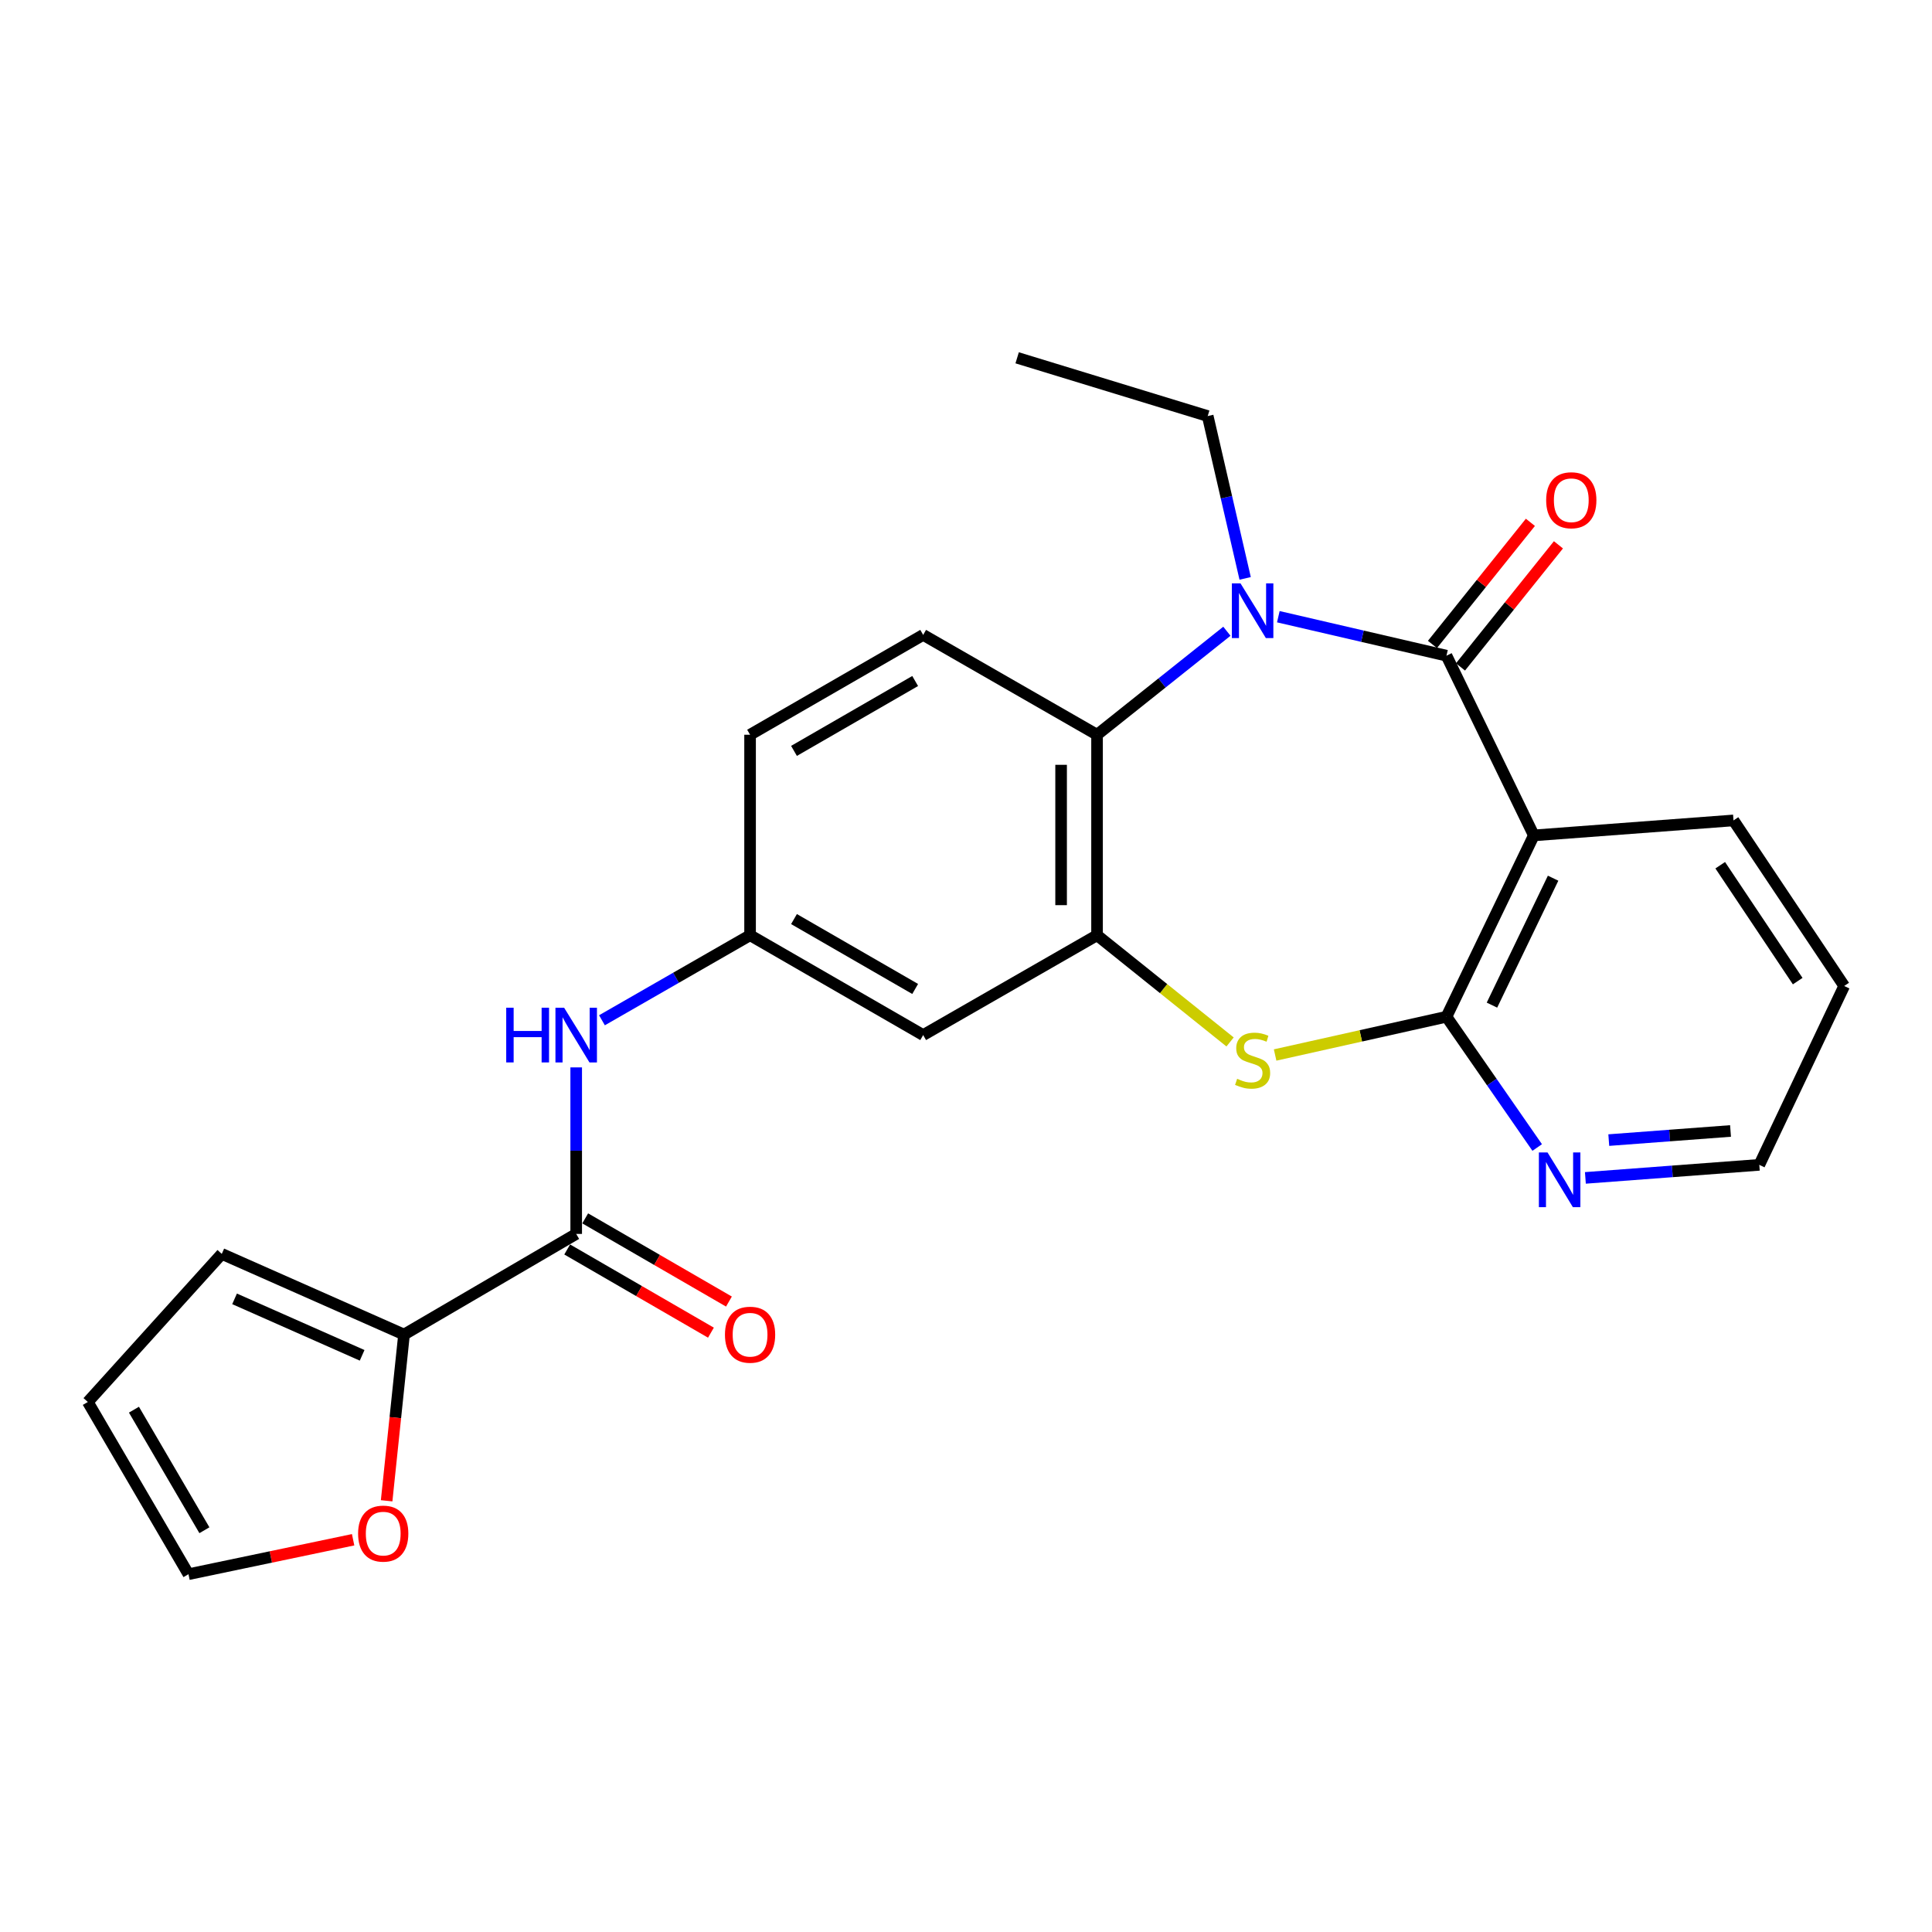<?xml version='1.0' encoding='iso-8859-1'?>
<svg version='1.1' baseProfile='full'
              xmlns='http://www.w3.org/2000/svg'
                      xmlns:rdkit='http://www.rdkit.org/xml'
                      xmlns:xlink='http://www.w3.org/1999/xlink'
                  xml:space='preserve'
width='1000px' height='1000px' viewBox='0 0 1000 1000'>
<!-- END OF HEADER -->
<rect style='opacity:1.0;fill:#FFFFFF;stroke:none' width='1000' height='1000' x='0' y='0'> </rect>
<path class='bond-0' d='M 748.692,339.383 L 705.178,329.295' style='fill:none;fill-rule:evenodd;stroke:#000000;stroke-width:6px;stroke-linecap:butt;stroke-linejoin:miter;stroke-opacity:1' />
<path class='bond-0' d='M 705.178,329.295 L 661.664,319.206' style='fill:none;fill-rule:evenodd;stroke:#0000FF;stroke-width:6px;stroke-linecap:butt;stroke-linejoin:miter;stroke-opacity:1' />
<path class='bond-1' d='M 748.692,339.383 L 793.908,432.398' style='fill:none;fill-rule:evenodd;stroke:#000000;stroke-width:6px;stroke-linecap:butt;stroke-linejoin:miter;stroke-opacity:1' />
<path class='bond-12' d='M 755.948,345.203 L 781.295,313.603' style='fill:none;fill-rule:evenodd;stroke:#000000;stroke-width:6px;stroke-linecap:butt;stroke-linejoin:miter;stroke-opacity:1' />
<path class='bond-12' d='M 781.295,313.603 L 806.642,282.003' style='fill:none;fill-rule:evenodd;stroke:#FF0000;stroke-width:6px;stroke-linecap:butt;stroke-linejoin:miter;stroke-opacity:1' />
<path class='bond-12' d='M 741.436,333.563 L 766.784,301.963' style='fill:none;fill-rule:evenodd;stroke:#000000;stroke-width:6px;stroke-linecap:butt;stroke-linejoin:miter;stroke-opacity:1' />
<path class='bond-12' d='M 766.784,301.963 L 792.131,270.363' style='fill:none;fill-rule:evenodd;stroke:#FF0000;stroke-width:6px;stroke-linecap:butt;stroke-linejoin:miter;stroke-opacity:1' />
<path class='bond-5' d='M 635.035,326.731 L 601.432,353.515' style='fill:none;fill-rule:evenodd;stroke:#0000FF;stroke-width:6px;stroke-linecap:butt;stroke-linejoin:miter;stroke-opacity:1' />
<path class='bond-5' d='M 601.432,353.515 L 567.829,380.3' style='fill:none;fill-rule:evenodd;stroke:#000000;stroke-width:6px;stroke-linecap:butt;stroke-linejoin:miter;stroke-opacity:1' />
<path class='bond-20' d='M 644.487,299.374 L 634.796,257.363' style='fill:none;fill-rule:evenodd;stroke:#0000FF;stroke-width:6px;stroke-linecap:butt;stroke-linejoin:miter;stroke-opacity:1' />
<path class='bond-20' d='M 634.796,257.363 L 625.106,215.352' style='fill:none;fill-rule:evenodd;stroke:#000000;stroke-width:6px;stroke-linecap:butt;stroke-linejoin:miter;stroke-opacity:1' />
<path class='bond-2' d='M 793.908,432.398 L 748.692,526.261' style='fill:none;fill-rule:evenodd;stroke:#000000;stroke-width:6px;stroke-linecap:butt;stroke-linejoin:miter;stroke-opacity:1' />
<path class='bond-2' d='M 803.885,454.551 L 772.234,520.255' style='fill:none;fill-rule:evenodd;stroke:#000000;stroke-width:6px;stroke-linecap:butt;stroke-linejoin:miter;stroke-opacity:1' />
<path class='bond-21' d='M 793.908,432.398 L 897.258,424.647' style='fill:none;fill-rule:evenodd;stroke:#000000;stroke-width:6px;stroke-linecap:butt;stroke-linejoin:miter;stroke-opacity:1' />
<path class='bond-3' d='M 748.692,526.261 L 704.346,536.164' style='fill:none;fill-rule:evenodd;stroke:#000000;stroke-width:6px;stroke-linecap:butt;stroke-linejoin:miter;stroke-opacity:1' />
<path class='bond-3' d='M 704.346,536.164 L 660,546.066' style='fill:none;fill-rule:evenodd;stroke:#CCCC00;stroke-width:6px;stroke-linecap:butt;stroke-linejoin:miter;stroke-opacity:1' />
<path class='bond-10' d='M 748.692,526.261 L 772.173,560.105' style='fill:none;fill-rule:evenodd;stroke:#000000;stroke-width:6px;stroke-linecap:butt;stroke-linejoin:miter;stroke-opacity:1' />
<path class='bond-10' d='M 772.173,560.105 L 795.654,593.949' style='fill:none;fill-rule:evenodd;stroke:#0000FF;stroke-width:6px;stroke-linecap:butt;stroke-linejoin:miter;stroke-opacity:1' />
<path class='bond-25' d='M 636.688,539.313 L 602.259,511.694' style='fill:none;fill-rule:evenodd;stroke:#CCCC00;stroke-width:6px;stroke-linecap:butt;stroke-linejoin:miter;stroke-opacity:1' />
<path class='bond-25' d='M 602.259,511.694 L 567.829,484.074' style='fill:none;fill-rule:evenodd;stroke:#000000;stroke-width:6px;stroke-linecap:butt;stroke-linejoin:miter;stroke-opacity:1' />
<path class='bond-4' d='M 567.829,484.074 L 567.829,380.3' style='fill:none;fill-rule:evenodd;stroke:#000000;stroke-width:6px;stroke-linecap:butt;stroke-linejoin:miter;stroke-opacity:1' />
<path class='bond-4' d='M 549.226,468.508 L 549.226,395.866' style='fill:none;fill-rule:evenodd;stroke:#000000;stroke-width:6px;stroke-linecap:butt;stroke-linejoin:miter;stroke-opacity:1' />
<path class='bond-9' d='M 567.829,484.074 L 477.831,535.749' style='fill:none;fill-rule:evenodd;stroke:#000000;stroke-width:6px;stroke-linecap:butt;stroke-linejoin:miter;stroke-opacity:1' />
<path class='bond-11' d='M 567.829,380.3 L 477.831,328.624' style='fill:none;fill-rule:evenodd;stroke:#000000;stroke-width:6px;stroke-linecap:butt;stroke-linejoin:miter;stroke-opacity:1' />
<path class='bond-6' d='M 298.239,638.676 L 298.239,595.579' style='fill:none;fill-rule:evenodd;stroke:#000000;stroke-width:6px;stroke-linecap:butt;stroke-linejoin:miter;stroke-opacity:1' />
<path class='bond-6' d='M 298.239,595.579 L 298.239,552.482' style='fill:none;fill-rule:evenodd;stroke:#0000FF;stroke-width:6px;stroke-linecap:butt;stroke-linejoin:miter;stroke-opacity:1' />
<path class='bond-7' d='M 298.239,638.676 L 209.12,690.764' style='fill:none;fill-rule:evenodd;stroke:#000000;stroke-width:6px;stroke-linecap:butt;stroke-linejoin:miter;stroke-opacity:1' />
<path class='bond-16' d='M 293.58,646.726 L 330.779,668.256' style='fill:none;fill-rule:evenodd;stroke:#000000;stroke-width:6px;stroke-linecap:butt;stroke-linejoin:miter;stroke-opacity:1' />
<path class='bond-16' d='M 330.779,668.256 L 367.978,689.786' style='fill:none;fill-rule:evenodd;stroke:#FF0000;stroke-width:6px;stroke-linecap:butt;stroke-linejoin:miter;stroke-opacity:1' />
<path class='bond-16' d='M 302.899,630.625 L 340.098,652.155' style='fill:none;fill-rule:evenodd;stroke:#000000;stroke-width:6px;stroke-linecap:butt;stroke-linejoin:miter;stroke-opacity:1' />
<path class='bond-16' d='M 340.098,652.155 L 377.297,673.685' style='fill:none;fill-rule:evenodd;stroke:#FF0000;stroke-width:6px;stroke-linecap:butt;stroke-linejoin:miter;stroke-opacity:1' />
<path class='bond-13' d='M 209.12,690.764 L 204.62,733.784' style='fill:none;fill-rule:evenodd;stroke:#000000;stroke-width:6px;stroke-linecap:butt;stroke-linejoin:miter;stroke-opacity:1' />
<path class='bond-13' d='M 204.62,733.784 L 200.12,776.804' style='fill:none;fill-rule:evenodd;stroke:#FF0000;stroke-width:6px;stroke-linecap:butt;stroke-linejoin:miter;stroke-opacity:1' />
<path class='bond-15' d='M 209.12,690.764 L 114.792,649.011' style='fill:none;fill-rule:evenodd;stroke:#000000;stroke-width:6px;stroke-linecap:butt;stroke-linejoin:miter;stroke-opacity:1' />
<path class='bond-15' d='M 187.441,701.512 L 121.412,672.285' style='fill:none;fill-rule:evenodd;stroke:#000000;stroke-width:6px;stroke-linecap:butt;stroke-linejoin:miter;stroke-opacity:1' />
<path class='bond-8' d='M 311.574,528.092 L 349.905,506.083' style='fill:none;fill-rule:evenodd;stroke:#0000FF;stroke-width:6px;stroke-linecap:butt;stroke-linejoin:miter;stroke-opacity:1' />
<path class='bond-8' d='M 349.905,506.083 L 388.237,484.074' style='fill:none;fill-rule:evenodd;stroke:#000000;stroke-width:6px;stroke-linecap:butt;stroke-linejoin:miter;stroke-opacity:1' />
<path class='bond-27' d='M 477.831,535.749 L 388.237,484.074' style='fill:none;fill-rule:evenodd;stroke:#000000;stroke-width:6px;stroke-linecap:butt;stroke-linejoin:miter;stroke-opacity:1' />
<path class='bond-27' d='M 473.687,511.883 L 410.971,475.71' style='fill:none;fill-rule:evenodd;stroke:#000000;stroke-width:6px;stroke-linecap:butt;stroke-linejoin:miter;stroke-opacity:1' />
<path class='bond-26' d='M 820.592,609.678 L 865.601,606.302' style='fill:none;fill-rule:evenodd;stroke:#0000FF;stroke-width:6px;stroke-linecap:butt;stroke-linejoin:miter;stroke-opacity:1' />
<path class='bond-26' d='M 865.601,606.302 L 910.611,602.927' style='fill:none;fill-rule:evenodd;stroke:#000000;stroke-width:6px;stroke-linecap:butt;stroke-linejoin:miter;stroke-opacity:1' />
<path class='bond-26' d='M 832.703,590.114 L 864.21,587.751' style='fill:none;fill-rule:evenodd;stroke:#0000FF;stroke-width:6px;stroke-linecap:butt;stroke-linejoin:miter;stroke-opacity:1' />
<path class='bond-26' d='M 864.21,587.751 L 895.717,585.388' style='fill:none;fill-rule:evenodd;stroke:#000000;stroke-width:6px;stroke-linecap:butt;stroke-linejoin:miter;stroke-opacity:1' />
<path class='bond-19' d='M 477.831,328.624 L 388.237,380.3' style='fill:none;fill-rule:evenodd;stroke:#000000;stroke-width:6px;stroke-linecap:butt;stroke-linejoin:miter;stroke-opacity:1' />
<path class='bond-19' d='M 473.687,352.49 L 410.971,388.663' style='fill:none;fill-rule:evenodd;stroke:#000000;stroke-width:6px;stroke-linecap:butt;stroke-linejoin:miter;stroke-opacity:1' />
<path class='bond-17' d='M 182.777,796.971 L 140.165,805.888' style='fill:none;fill-rule:evenodd;stroke:#FF0000;stroke-width:6px;stroke-linecap:butt;stroke-linejoin:miter;stroke-opacity:1' />
<path class='bond-17' d='M 140.165,805.888 L 97.553,814.805' style='fill:none;fill-rule:evenodd;stroke:#000000;stroke-width:6px;stroke-linecap:butt;stroke-linejoin:miter;stroke-opacity:1' />
<path class='bond-14' d='M 388.237,484.074 L 388.237,380.3' style='fill:none;fill-rule:evenodd;stroke:#000000;stroke-width:6px;stroke-linecap:butt;stroke-linejoin:miter;stroke-opacity:1' />
<path class='bond-18' d='M 114.792,649.011 L 45.455,725.666' style='fill:none;fill-rule:evenodd;stroke:#000000;stroke-width:6px;stroke-linecap:butt;stroke-linejoin:miter;stroke-opacity:1' />
<path class='bond-28' d='M 97.553,814.805 L 45.455,725.666' style='fill:none;fill-rule:evenodd;stroke:#000000;stroke-width:6px;stroke-linecap:butt;stroke-linejoin:miter;stroke-opacity:1' />
<path class='bond-28' d='M 105.8,792.047 L 69.33,729.649' style='fill:none;fill-rule:evenodd;stroke:#000000;stroke-width:6px;stroke-linecap:butt;stroke-linejoin:miter;stroke-opacity:1' />
<path class='bond-23' d='M 625.106,215.352 L 526.478,185.195' style='fill:none;fill-rule:evenodd;stroke:#000000;stroke-width:6px;stroke-linecap:butt;stroke-linejoin:miter;stroke-opacity:1' />
<path class='bond-24' d='M 897.258,424.647 L 954.545,510.345' style='fill:none;fill-rule:evenodd;stroke:#000000;stroke-width:6px;stroke-linecap:butt;stroke-linejoin:miter;stroke-opacity:1' />
<path class='bond-24' d='M 890.386,447.84 L 930.487,507.829' style='fill:none;fill-rule:evenodd;stroke:#000000;stroke-width:6px;stroke-linecap:butt;stroke-linejoin:miter;stroke-opacity:1' />
<path class='bond-22' d='M 910.611,602.927 L 954.545,510.345' style='fill:none;fill-rule:evenodd;stroke:#000000;stroke-width:6px;stroke-linecap:butt;stroke-linejoin:miter;stroke-opacity:1' />
<path  class='atom-1' d='M 642.089 301.959
L 651.369 316.959
Q 652.289 318.439, 653.769 321.119
Q 655.249 323.799, 655.329 323.959
L 655.329 301.959
L 659.089 301.959
L 659.089 330.279
L 655.209 330.279
L 645.249 313.879
Q 644.089 311.959, 642.849 309.759
Q 641.649 307.559, 641.289 306.879
L 641.289 330.279
L 637.609 330.279
L 637.609 301.959
L 642.089 301.959
' fill='#0000FF'/>
<path  class='atom-4' d='M 640.349 558.388
Q 640.669 558.508, 641.989 559.068
Q 643.309 559.628, 644.749 559.988
Q 646.229 560.308, 647.669 560.308
Q 650.349 560.308, 651.909 559.028
Q 653.469 557.708, 653.469 555.428
Q 653.469 553.868, 652.669 552.908
Q 651.909 551.948, 650.709 551.428
Q 649.509 550.908, 647.509 550.308
Q 644.989 549.548, 643.469 548.828
Q 641.989 548.108, 640.909 546.588
Q 639.869 545.068, 639.869 542.508
Q 639.869 538.948, 642.269 536.748
Q 644.709 534.548, 649.509 534.548
Q 652.789 534.548, 656.509 536.108
L 655.589 539.188
Q 652.189 537.788, 649.629 537.788
Q 646.869 537.788, 645.349 538.948
Q 643.829 540.068, 643.869 542.028
Q 643.869 543.548, 644.629 544.468
Q 645.429 545.388, 646.549 545.908
Q 647.709 546.428, 649.629 547.028
Q 652.189 547.828, 653.709 548.628
Q 655.229 549.428, 656.309 551.068
Q 657.429 552.668, 657.429 555.428
Q 657.429 559.348, 654.789 561.468
Q 652.189 563.548, 647.829 563.548
Q 645.309 563.548, 643.389 562.988
Q 641.509 562.468, 639.269 561.548
L 640.349 558.388
' fill='#CCCC00'/>
<path  class='atom-9' d='M 262.019 521.589
L 265.859 521.589
L 265.859 533.629
L 280.339 533.629
L 280.339 521.589
L 284.179 521.589
L 284.179 549.909
L 280.339 549.909
L 280.339 536.829
L 265.859 536.829
L 265.859 549.909
L 262.019 549.909
L 262.019 521.589
' fill='#0000FF'/>
<path  class='atom-9' d='M 291.979 521.589
L 301.259 536.589
Q 302.179 538.069, 303.659 540.749
Q 305.139 543.429, 305.219 543.589
L 305.219 521.589
L 308.979 521.589
L 308.979 549.909
L 305.099 549.909
L 295.139 533.509
Q 293.979 531.589, 292.739 529.389
Q 291.539 527.189, 291.179 526.509
L 291.179 549.909
L 287.499 549.909
L 287.499 521.589
L 291.979 521.589
' fill='#0000FF'/>
<path  class='atom-11' d='M 801.001 596.518
L 810.281 611.518
Q 811.201 612.998, 812.681 615.678
Q 814.161 618.358, 814.241 618.518
L 814.241 596.518
L 818.001 596.518
L 818.001 624.838
L 814.121 624.838
L 804.161 608.438
Q 803.001 606.518, 801.761 604.318
Q 800.561 602.118, 800.201 601.438
L 800.201 624.838
L 796.521 624.838
L 796.521 596.518
L 801.001 596.518
' fill='#0000FF'/>
<path  class='atom-13' d='M 800.296 258.922
Q 800.296 252.122, 803.656 248.322
Q 807.016 244.522, 813.296 244.522
Q 819.576 244.522, 822.936 248.322
Q 826.296 252.122, 826.296 258.922
Q 826.296 265.802, 822.896 269.722
Q 819.496 273.602, 813.296 273.602
Q 807.056 273.602, 803.656 269.722
Q 800.296 265.842, 800.296 258.922
M 813.296 270.402
Q 817.616 270.402, 819.936 267.522
Q 822.296 264.602, 822.296 258.922
Q 822.296 253.362, 819.936 250.562
Q 817.616 247.722, 813.296 247.722
Q 808.976 247.722, 806.616 250.522
Q 804.296 253.322, 804.296 258.922
Q 804.296 264.642, 806.616 267.522
Q 808.976 270.402, 813.296 270.402
' fill='#FF0000'/>
<path  class='atom-14' d='M 185.351 793.792
Q 185.351 786.992, 188.711 783.192
Q 192.071 779.392, 198.351 779.392
Q 204.631 779.392, 207.991 783.192
Q 211.351 786.992, 211.351 793.792
Q 211.351 800.672, 207.951 804.592
Q 204.551 808.472, 198.351 808.472
Q 192.111 808.472, 188.711 804.592
Q 185.351 800.712, 185.351 793.792
M 198.351 805.272
Q 202.671 805.272, 204.991 802.392
Q 207.351 799.472, 207.351 793.792
Q 207.351 788.232, 204.991 785.432
Q 202.671 782.592, 198.351 782.592
Q 194.031 782.592, 191.671 785.392
Q 189.351 788.192, 189.351 793.792
Q 189.351 799.512, 191.671 802.392
Q 194.031 805.272, 198.351 805.272
' fill='#FF0000'/>
<path  class='atom-17' d='M 375.237 690.844
Q 375.237 684.044, 378.597 680.244
Q 381.957 676.444, 388.237 676.444
Q 394.517 676.444, 397.877 680.244
Q 401.237 684.044, 401.237 690.844
Q 401.237 697.724, 397.837 701.644
Q 394.437 705.524, 388.237 705.524
Q 381.997 705.524, 378.597 701.644
Q 375.237 697.764, 375.237 690.844
M 388.237 702.324
Q 392.557 702.324, 394.877 699.444
Q 397.237 696.524, 397.237 690.844
Q 397.237 685.284, 394.877 682.484
Q 392.557 679.644, 388.237 679.644
Q 383.917 679.644, 381.557 682.444
Q 379.237 685.244, 379.237 690.844
Q 379.237 696.564, 381.557 699.444
Q 383.917 702.324, 388.237 702.324
' fill='#FF0000'/>
</svg>
